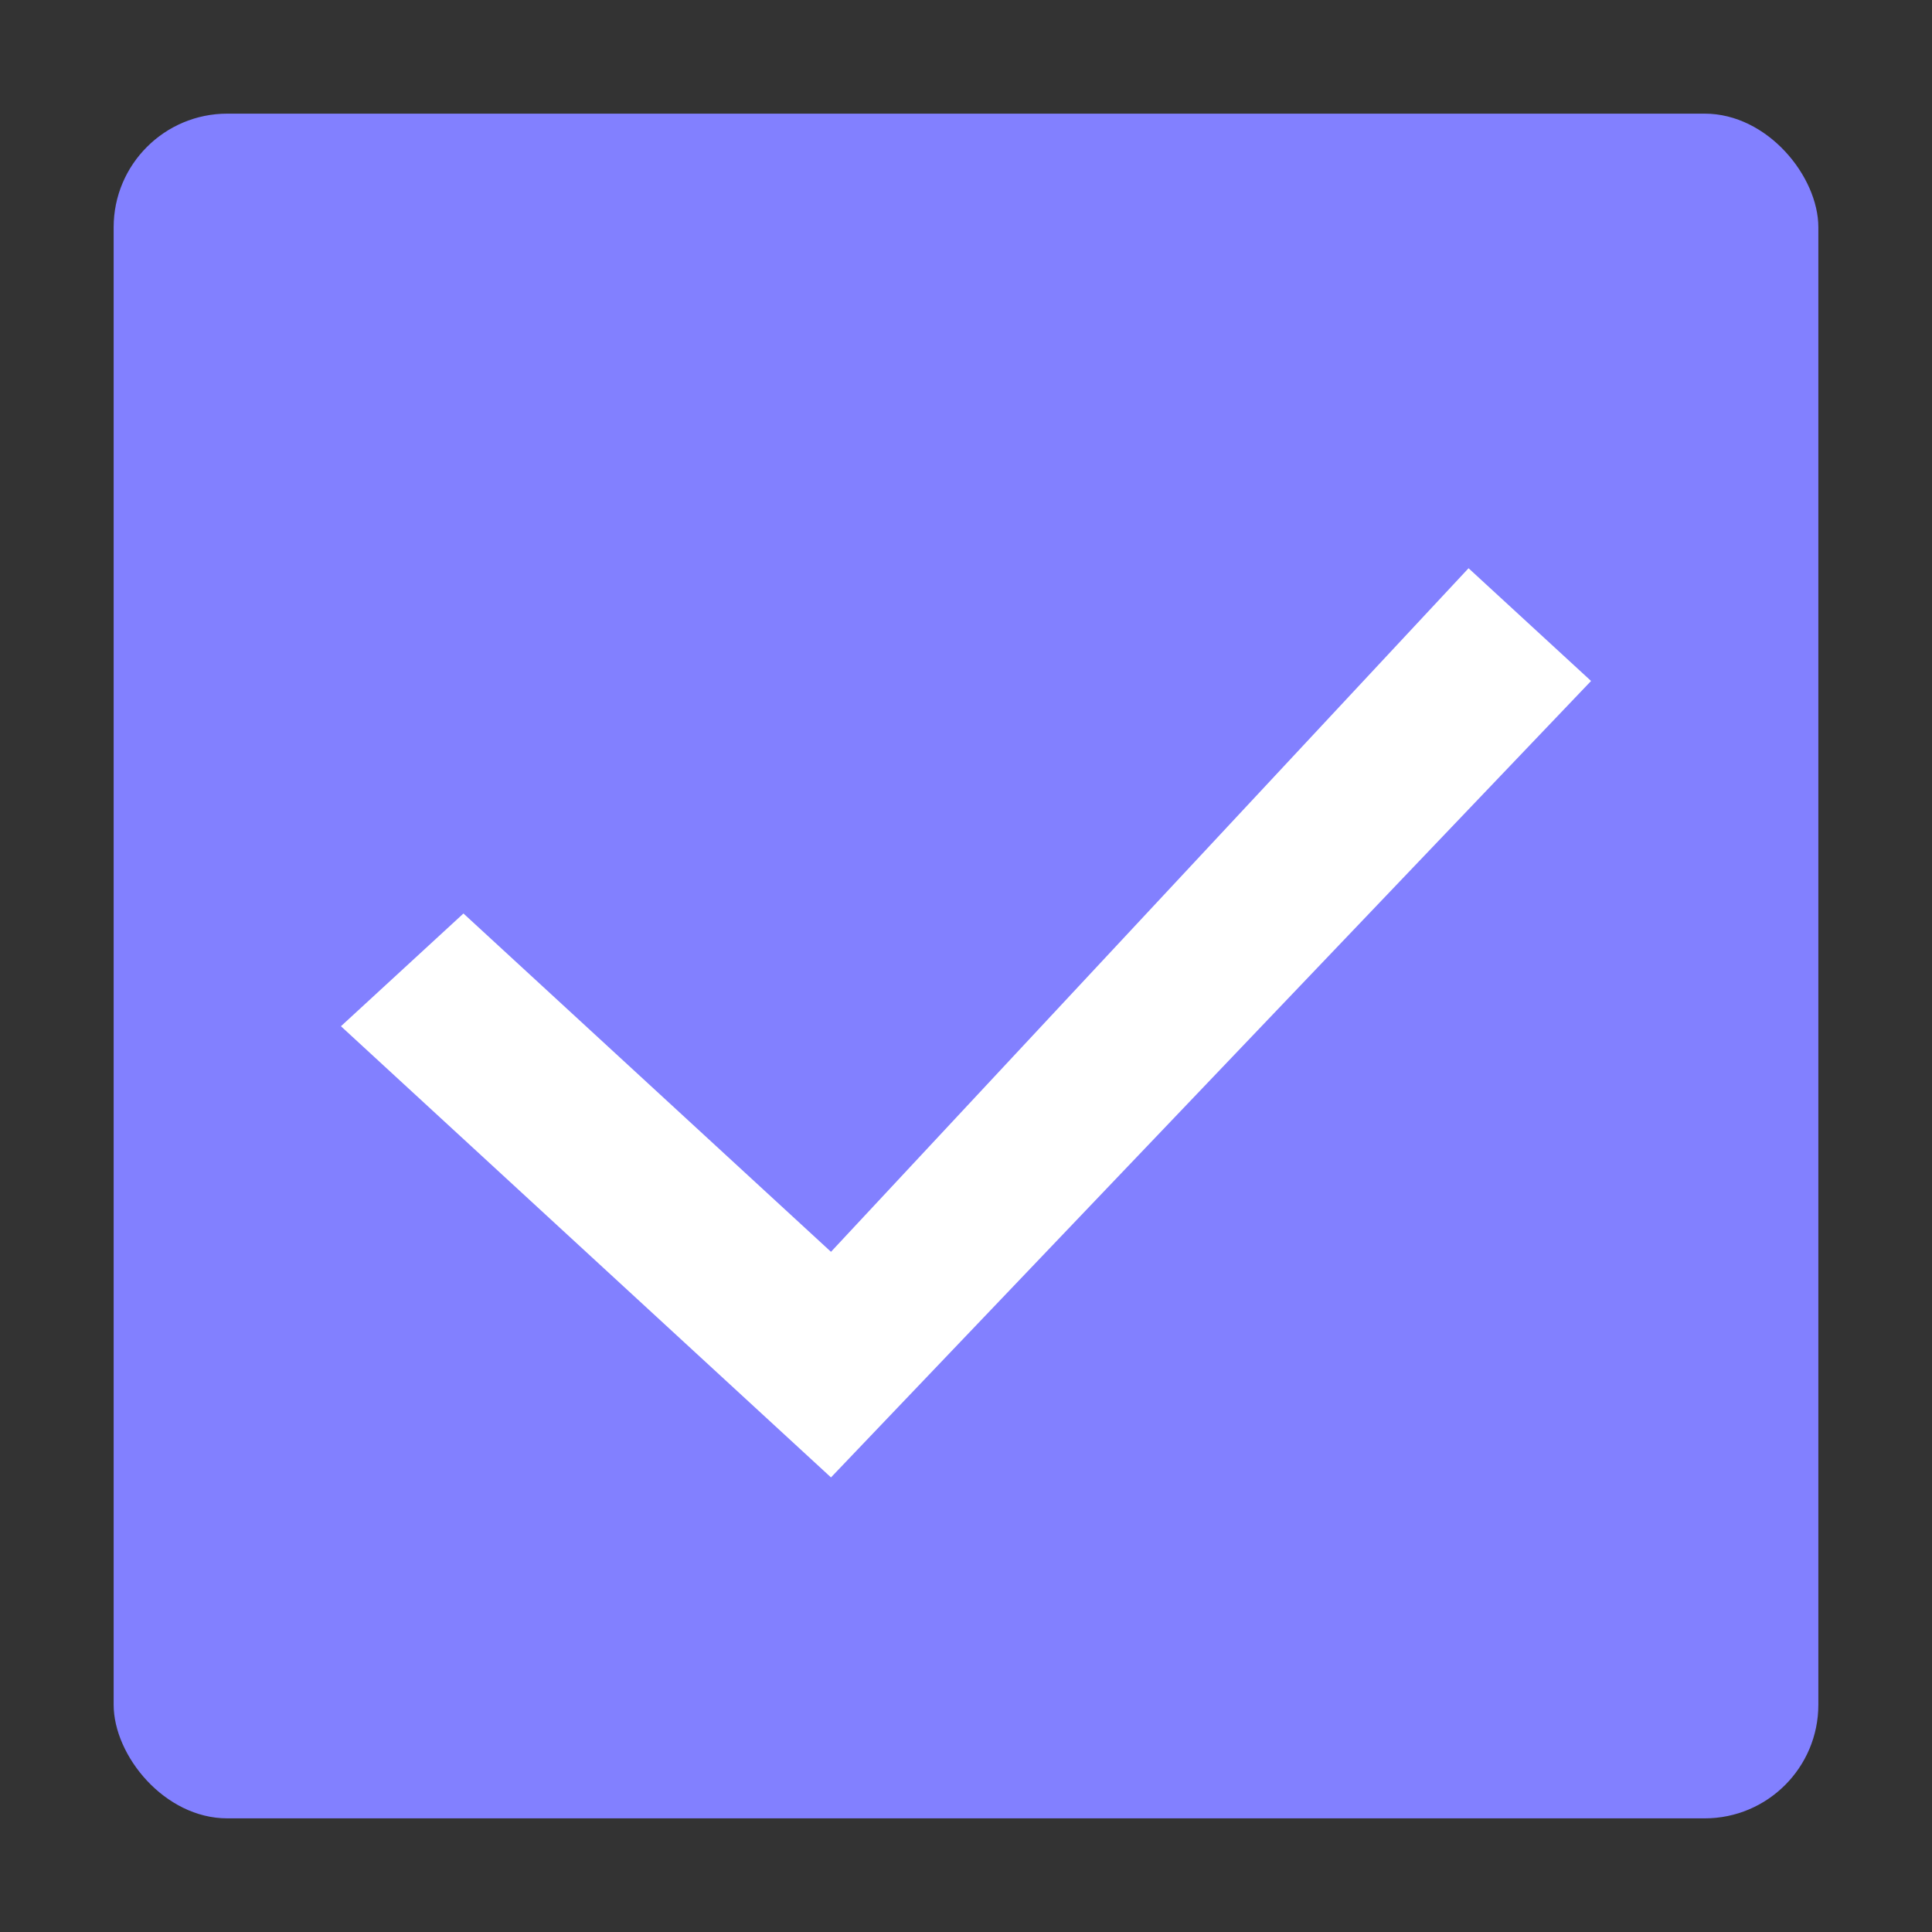 <svg width="17" height="17" viewBox="0 0 17 17" fill="none" xmlns="http://www.w3.org/2000/svg">
<rect x="0" y="0" width="17" height="17" fill="#333333" stroke="none"/>
<rect x="1" y="1" width="15" height="15" rx="1" fill="#8280FF"/>
<path d="M7.312 11.015L4.078 8.038L3 9.03L7.312 13L14 5.992L12.922 5L7.312 11.015Z" fill="white"/>
</svg>

